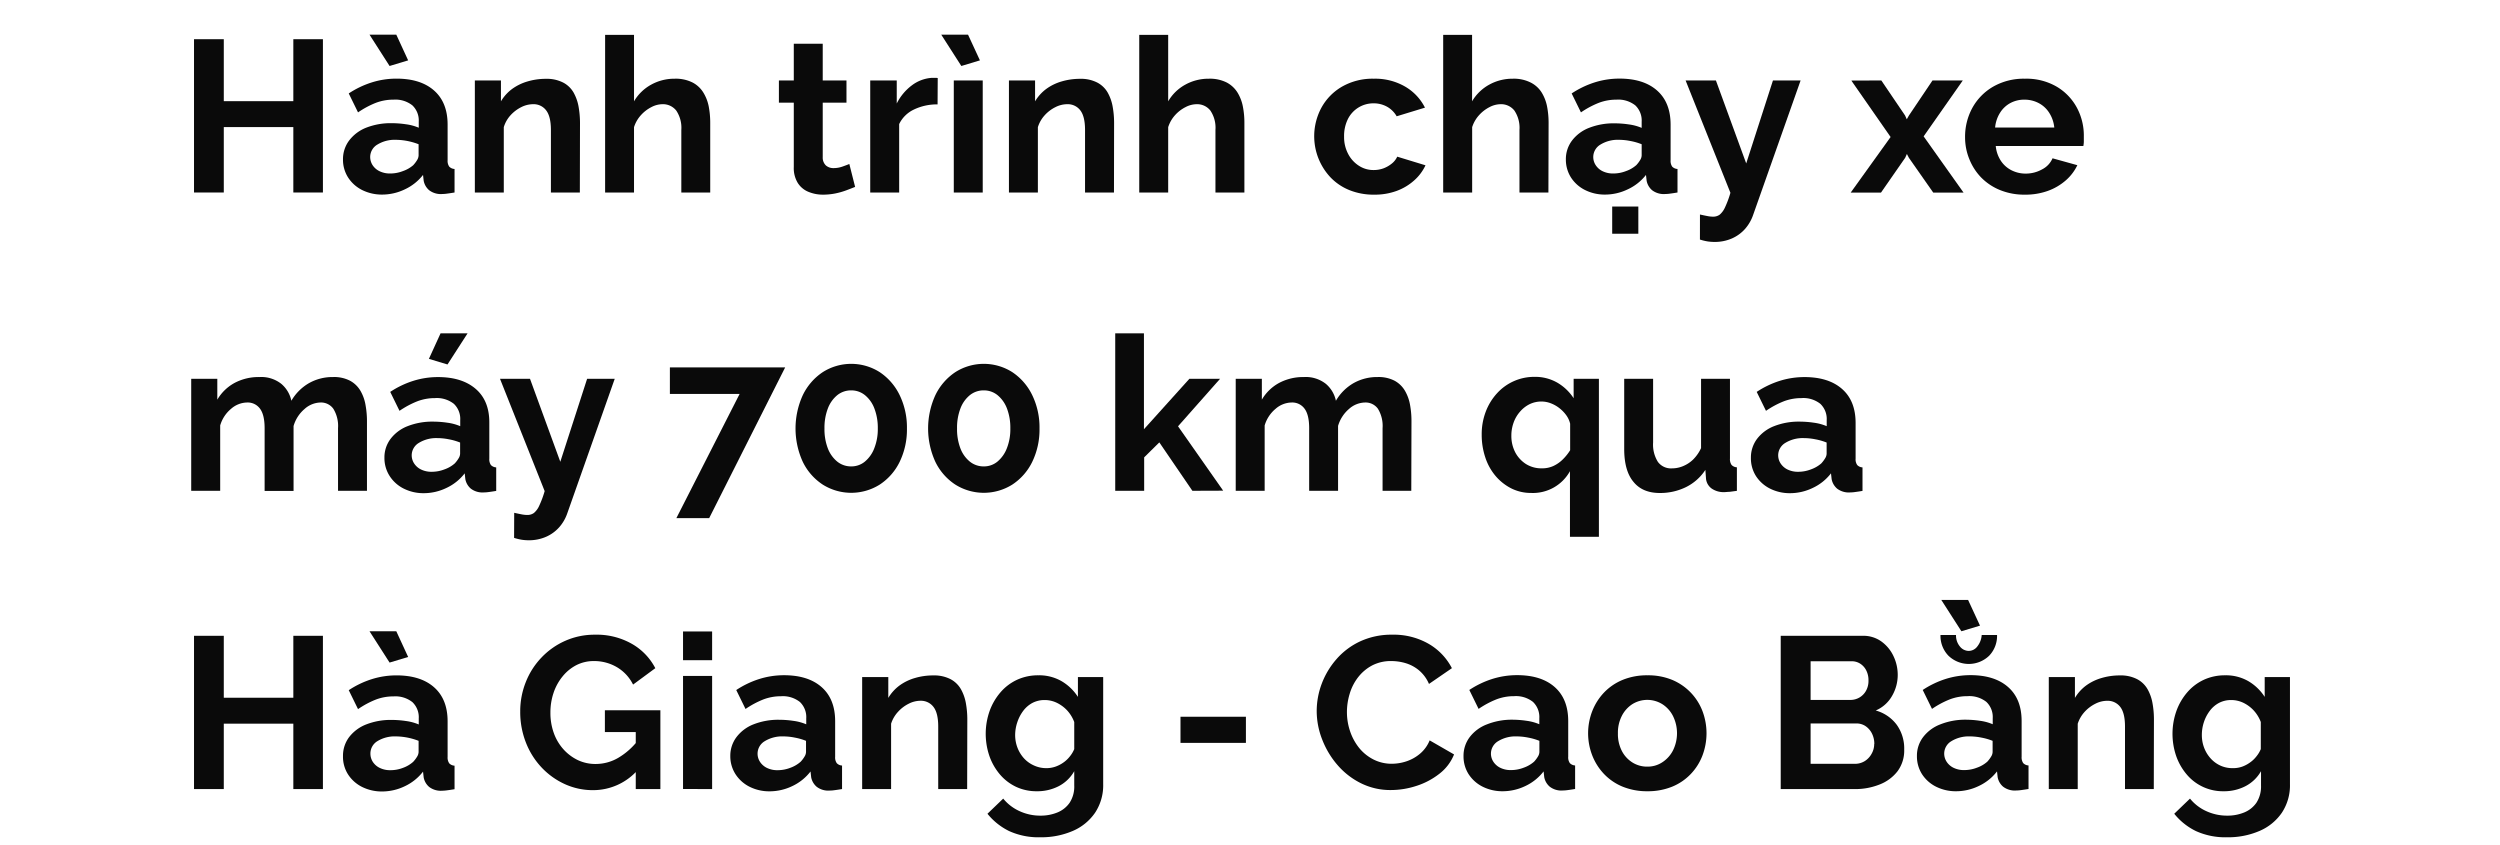 <svg xmlns="http://www.w3.org/2000/svg" viewBox="0 0 660 223"><path d="M85.25,10.35V50.82H77.44V33.55H59.08V50.82H51.22V10.35h7.86V26.71H77.44V10.35Z" fill="#0a0a0a"/><path d="M90.55,42.1a8.17,8.17,0,0,1,1.62-5A10.47,10.47,0,0,1,96.7,33.7a17.79,17.79,0,0,1,6.67-1.18,26.17,26.17,0,0,1,3.82.29,13,13,0,0,1,3.36.91V32.13a5.51,5.51,0,0,0-1.68-4.31,7.22,7.22,0,0,0-5-1.51,12.9,12.9,0,0,0-4.68.85,23.68,23.68,0,0,0-4.67,2.51l-2.45-5a24.11,24.11,0,0,1,6.07-2.91,21.62,21.62,0,0,1,6.52-1q6.39,0,9.95,3.15t3.56,9V42.3a2.66,2.66,0,0,0,.43,1.69,2.09,2.09,0,0,0,1.4.62v6.21c-.69.11-1.31.21-1.86.28a9.89,9.89,0,0,1-1.39.12,5.06,5.06,0,0,1-3.45-1,4.33,4.33,0,0,1-1.45-2.51l-.17-1.53A13.11,13.11,0,0,1,106.85,50a13.81,13.81,0,0,1-5.93,1.37,11.65,11.65,0,0,1-5.33-1.21,9.39,9.39,0,0,1-3.7-3.32A8.66,8.66,0,0,1,90.55,42.1Zm7-32.95h7.07l3.13,6.79-4.9,1.48Zm11.57,34.43a8,8,0,0,0,1-1.33,2.5,2.5,0,0,0,.39-1.23V38.08a17,17,0,0,0-6-1.17,8.74,8.74,0,0,0-4.87,1.25,3.8,3.8,0,0,0-1.91,3.31,4,4,0,0,0,.62,2.11,4.52,4.52,0,0,0,1.83,1.61,6.18,6.18,0,0,0,2.85.61,9.15,9.15,0,0,0,3.36-.64A8.23,8.23,0,0,0,109.13,43.58Z" fill="#0a0a0a"/><path d="M153.08,50.82h-7.64V34.3q0-3.54-1.26-5.17a4.13,4.13,0,0,0-3.47-1.62,7,7,0,0,0-3.11.78,9.76,9.76,0,0,0-2.82,2.14A8.2,8.2,0,0,0,133,33.57V50.82h-7.64V21.24h6.89v5.51a11.27,11.27,0,0,1,2.91-3.24,13.22,13.22,0,0,1,4.08-2,16.91,16.91,0,0,1,4.87-.7,9.46,9.46,0,0,1,4.59,1,6.8,6.8,0,0,1,2.74,2.65,11.84,11.84,0,0,1,1.31,3.74,24.82,24.82,0,0,1,.37,4.23Z" fill="#0a0a0a"/><path d="M187.5,50.82h-7.63V34.3a8.15,8.15,0,0,0-1.34-5.11,4.46,4.46,0,0,0-3.68-1.68,6.48,6.48,0,0,0-2.91.78,9.52,9.52,0,0,0-2.76,2.14,8.56,8.56,0,0,0-1.8,3.14V50.82h-7.63V9.21h7.63V26.75a11.81,11.81,0,0,1,4.51-4.39,12.63,12.63,0,0,1,6.21-1.58,9.88,9.88,0,0,1,4.73,1,7.3,7.3,0,0,1,2.85,2.65,11.07,11.07,0,0,1,1.43,3.71,22.88,22.88,0,0,1,.39,4.26Z" fill="#0a0a0a"/><path d="M225.75,49.34c-.65.26-1.42.57-2.34.91a19.28,19.28,0,0,1-2.93.83,16.84,16.84,0,0,1-3.16.31,10,10,0,0,1-3.88-.74,6,6,0,0,1-2.82-2.34,7.49,7.49,0,0,1-1.06-4.21v-17h-3.93V21.24h3.93V11.55h7.64v9.69h6.27v5.87H217.2v14.4a2.85,2.85,0,0,0,.86,2.19,3,3,0,0,0,2,.68,6.94,6.94,0,0,0,2.34-.4c.76-.27,1.37-.49,1.82-.69Z" fill="#0a0a0a"/><path d="M247.52,27.56a14,14,0,0,0-6.21,1.34,8.21,8.21,0,0,0-3.93,3.85V50.82h-7.64V21.24h7v6.09a13.51,13.51,0,0,1,4.05-4.84A9.82,9.82,0,0,1,246,20.55h1a2.23,2.23,0,0,1,.56.06Z" fill="#0a0a0a"/><path d="M248.49,9.15h7.07l3.14,6.79-4.91,1.48Zm3.31,41.67V21.24h7.64V50.82Z" fill="#0a0a0a"/><path d="M294.09,50.82h-7.64V34.3c0-2.36-.41-4.08-1.25-5.17a4.15,4.15,0,0,0-3.48-1.62,6.91,6.91,0,0,0-3.1.78,9.5,9.5,0,0,0-2.82,2.14A8.35,8.35,0,0,0,274,33.57V50.82h-7.64V21.24h6.9v5.51a11.27,11.27,0,0,1,2.91-3.24,13.05,13.05,0,0,1,4.07-2,17,17,0,0,1,4.88-.7,9.39,9.39,0,0,1,4.58,1,6.8,6.8,0,0,1,2.74,2.65,11.59,11.59,0,0,1,1.31,3.74,23.85,23.85,0,0,1,.37,4.23Z" fill="#0a0a0a"/><path d="M328.52,50.82h-7.64V34.3a8.08,8.08,0,0,0-1.34-5.11,4.44,4.44,0,0,0-3.67-1.68,6.45,6.45,0,0,0-2.91.78,9.43,9.43,0,0,0-2.77,2.14,8.68,8.68,0,0,0-1.79,3.14V50.82h-7.64V9.21h7.64V26.75a11.71,11.71,0,0,1,4.5-4.39,12.64,12.64,0,0,1,6.22-1.58,9.91,9.91,0,0,1,4.73,1,7.43,7.43,0,0,1,2.85,2.65,11.06,11.06,0,0,1,1.42,3.71,22.06,22.06,0,0,1,.4,4.26Z" fill="#0a0a0a"/><path d="M362.78,51.39a17,17,0,0,1-6.56-1.21,14.31,14.31,0,0,1-5-3.39,15.86,15.86,0,0,1-2.36-18.37,14.42,14.42,0,0,1,5.44-5.55,16.21,16.21,0,0,1,8.38-2.09A15.71,15.71,0,0,1,371,22.89a13.38,13.38,0,0,1,5.19,5.53l-7.47,2.28a6.71,6.71,0,0,0-2.56-2.54,7.21,7.21,0,0,0-3.54-.88,7.5,7.5,0,0,0-6.78,4.16,10,10,0,0,0-1,4.62,9.46,9.46,0,0,0,1.06,4.55,8.15,8.15,0,0,0,2.82,3.13,7,7,0,0,0,3.93,1.15,7.52,7.52,0,0,0,2.6-.45,7.92,7.92,0,0,0,2.19-1.26,5,5,0,0,0,1.43-1.82l7.46,2.28a12.24,12.24,0,0,1-3,4,14.27,14.27,0,0,1-4.62,2.76A16.65,16.65,0,0,1,362.78,51.39Z" fill="#0a0a0a"/><path d="M408.78,50.82h-7.64V34.3a8.15,8.15,0,0,0-1.34-5.11,4.46,4.46,0,0,0-3.68-1.68,6.48,6.48,0,0,0-2.91.78,9.52,9.52,0,0,0-2.76,2.14,8.56,8.56,0,0,0-1.8,3.14V50.82H381V9.21h7.63V26.75a11.81,11.81,0,0,1,4.51-4.39,12.63,12.63,0,0,1,6.21-1.58,9.88,9.88,0,0,1,4.73,1A7.3,7.3,0,0,1,407,24.42a11.07,11.07,0,0,1,1.43,3.71,22.88,22.88,0,0,1,.4,4.26Z" fill="#0a0a0a"/><path d="M413.39,42.1a8.11,8.11,0,0,1,1.63-5,10.35,10.35,0,0,1,4.53-3.36,17.76,17.76,0,0,1,6.67-1.18,26.38,26.38,0,0,1,3.82.29,13,13,0,0,1,3.36.91V32.13a5.51,5.51,0,0,0-1.68-4.31,7.25,7.25,0,0,0-5-1.51,12.89,12.89,0,0,0-4.67.85,23.73,23.73,0,0,0-4.68,2.51l-2.45-5A24.27,24.27,0,0,1,421,21.75a21.68,21.68,0,0,1,6.53-1q6.38,0,9.94,3.15t3.57,9V42.3a2.67,2.67,0,0,0,.42,1.69,2.09,2.09,0,0,0,1.4.62v6.21c-.68.11-1.3.21-1.85.28a10,10,0,0,1-1.4.12,5.06,5.06,0,0,1-3.45-1,4.33,4.33,0,0,1-1.45-2.51l-.17-1.53A13,13,0,0,1,429.69,50a13.77,13.77,0,0,1-5.92,1.37,11.59,11.59,0,0,1-5.33-1.21,9.35,9.35,0,0,1-3.71-3.32A8.74,8.74,0,0,1,413.39,42.1ZM432,43.58a8,8,0,0,0,1-1.33,2.43,2.43,0,0,0,.4-1.23V38.08a15.37,15.37,0,0,0-3-.86,15.56,15.56,0,0,0-3-.31,8.76,8.76,0,0,0-4.87,1.25,3.82,3.82,0,0,0-1.91,3.31,3.9,3.9,0,0,0,.63,2.11,4.49,4.49,0,0,0,1.82,1.61,6.18,6.18,0,0,0,2.85.61,9.15,9.15,0,0,0,3.36-.64A8.12,8.12,0,0,0,432,43.58Zm-6.38,18.13V54.52h6.9v7.19Z" fill="#0a0a0a"/><path d="M448.79,56.63c.68.15,1.32.29,1.91.4a7.64,7.64,0,0,0,1.51.17,2.92,2.92,0,0,0,1.79-.53,5.4,5.4,0,0,0,1.4-1.92,25.57,25.57,0,0,0,1.43-3.85L445,21.24H453l8,21.91,7.06-21.91h7.3L462.81,56.79a11,11,0,0,1-2.08,3.6,10,10,0,0,1-3.48,2.55,11.21,11.21,0,0,1-4.64.93,12.53,12.53,0,0,1-1.83-.14,14,14,0,0,1-2-.49Z" fill="#0a0a0a"/><path d="M496.67,21.24l6.27,9.25.45,1,.57-1,6.22-9.25h8L507.84,36l10.54,14.85h-8l-6.44-9.2-.52-1-.45,1-6.39,9.2h-8l10.54-14.68-10.37-14.9Z" fill="#0a0a0a"/><path d="M534.52,51.39a16.88,16.88,0,0,1-6.5-1.21,14.73,14.73,0,0,1-5-3.33A14.89,14.89,0,0,1,519.9,42a15.17,15.17,0,0,1-1.12-5.77,15.9,15.9,0,0,1,1.91-7.73,14.61,14.61,0,0,1,5.48-5.61,16.22,16.22,0,0,1,8.4-2.11A15.83,15.83,0,0,1,543,22.9a14.3,14.3,0,0,1,5.33,5.59A15.55,15.55,0,0,1,550.13,36c0,.45,0,.91,0,1.38s-.08.86-.12,1.16H526.88a8.52,8.52,0,0,0,1.34,3.9,7.3,7.3,0,0,0,2.85,2.53,8.21,8.21,0,0,0,3.73.86,8.78,8.78,0,0,0,4.3-1.11,5.88,5.88,0,0,0,2.77-2.93l6.55,1.82a12.39,12.39,0,0,1-3.1,4.05,14.84,14.84,0,0,1-4.76,2.76A17.44,17.44,0,0,1,534.52,51.39Zm-7.81-17.73h15.62A8.75,8.75,0,0,0,541,29.79a7.3,7.3,0,0,0-2.76-2.56,8,8,0,0,0-3.82-.92,7.66,7.66,0,0,0-3.73.92A7.32,7.32,0,0,0,528,29.79,8.74,8.74,0,0,0,526.71,33.66Z" fill="#0a0a0a"/><path d="M96.88,129.57H89.24V113.05A8.67,8.67,0,0,0,88,107.91a4,4,0,0,0-3.39-1.65A6.52,6.52,0,0,0,80.37,108a9.28,9.28,0,0,0-2.87,4.47v17.13H69.86V113.05q0-3.54-1.23-5.17a4,4,0,0,0-3.39-1.62A6.57,6.57,0,0,0,61,107.93a8.93,8.93,0,0,0-2.87,4.39v17.25H50.48V100h6.89v5.51a11.8,11.8,0,0,1,4.56-4.42,13.56,13.56,0,0,1,6.56-1.55,8.53,8.53,0,0,1,5.78,1.8,8,8,0,0,1,2.65,4.46,12.79,12.79,0,0,1,4.65-4.65,12.63,12.63,0,0,1,6.36-1.61,9.11,9.11,0,0,1,4.53,1,7.11,7.11,0,0,1,2.71,2.65,11.16,11.16,0,0,1,1.33,3.74,23.85,23.85,0,0,1,.38,4.23Z" fill="#0a0a0a"/><path d="M101.49,120.85a8.11,8.11,0,0,1,1.63-5,10.35,10.35,0,0,1,4.53-3.36,17.76,17.76,0,0,1,6.67-1.18,26.38,26.38,0,0,1,3.82.29,13,13,0,0,1,3.36.91v-1.59a5.51,5.51,0,0,0-1.68-4.31,7.25,7.25,0,0,0-5-1.51,12.89,12.89,0,0,0-4.67.85,23.73,23.73,0,0,0-4.68,2.51l-2.45-5a24.27,24.27,0,0,1,6.07-2.91,21.68,21.68,0,0,1,6.53-1q6.38,0,10,3.15t3.56,9v9.38a2.67,2.67,0,0,0,.42,1.69,2.09,2.09,0,0,0,1.4.62v6.21c-.68.11-1.3.21-1.85.28a10,10,0,0,1-1.4.12,5.06,5.06,0,0,1-3.45-1,4.33,4.33,0,0,1-1.45-2.51l-.17-1.53a13,13,0,0,1-4.85,3.87,13.77,13.77,0,0,1-5.92,1.37,11.59,11.59,0,0,1-5.33-1.21,9.35,9.35,0,0,1-3.71-3.32A8.74,8.74,0,0,1,101.49,120.85Zm18.58,1.48a8,8,0,0,0,1-1.33,2.43,2.43,0,0,0,.4-1.23v-2.94a15.47,15.47,0,0,0-3-.86,15.74,15.74,0,0,0-3-.31,8.76,8.76,0,0,0-4.87,1.25,3.82,3.82,0,0,0-1.91,3.31,3.9,3.9,0,0,0,.63,2.11,4.49,4.49,0,0,0,1.82,1.61,6.18,6.18,0,0,0,2.85.61,9.24,9.24,0,0,0,3.37-.64A8.17,8.17,0,0,0,120.07,122.33Zm-1.93-26.11-4.91-1.48L116.31,88h7.13Z" fill="#0a0a0a"/><path d="M135.75,135.38c.68.15,1.32.29,1.91.4a7.64,7.64,0,0,0,1.51.17,2.92,2.92,0,0,0,1.79-.53,5.28,5.28,0,0,0,1.4-1.92,25.57,25.57,0,0,0,1.43-3.85L132,100h7.92l8,21.91L155,100h7.29l-12.54,35.55a10.86,10.86,0,0,1-2.08,3.6,10,10,0,0,1-3.48,2.55,11.21,11.21,0,0,1-4.64.93,12.53,12.53,0,0,1-1.83-.14,14.33,14.33,0,0,1-2-.49Z" fill="#0a0a0a"/><path d="M195.26,104H176.85V97h30.43l-20.06,39.79h-8.66Z" fill="#0a0a0a"/><path d="M239.43,113.12a19.53,19.53,0,0,1-1.91,8.79,15,15,0,0,1-5.24,6,14.13,14.13,0,0,1-15.11,0,15,15,0,0,1-5.24-6,21.16,21.16,0,0,1,0-17.57,15.24,15.24,0,0,1,5.24-6.07,14,14,0,0,1,15.11,0,15.24,15.24,0,0,1,5.24,6.07A19.51,19.51,0,0,1,239.43,113.12Zm-7.69,0a14.29,14.29,0,0,0-.89-5.25,8.28,8.28,0,0,0-2.48-3.53,5.67,5.67,0,0,0-3.64-1.28,5.77,5.77,0,0,0-3.71,1.28,8.37,8.37,0,0,0-2.48,3.53,14.3,14.3,0,0,0-.88,5.25,14.11,14.11,0,0,0,.88,5.23,8.33,8.33,0,0,0,2.48,3.5,5.77,5.77,0,0,0,3.71,1.28,5.56,5.56,0,0,0,3.61-1.28,8.48,8.48,0,0,0,2.48-3.53A13.71,13.71,0,0,0,231.74,113.12Z" fill="#0a0a0a"/><path d="M274.43,113.12a19.53,19.53,0,0,1-1.91,8.79,15,15,0,0,1-5.24,6,14.13,14.13,0,0,1-15.11,0,15,15,0,0,1-5.24-6,21.16,21.16,0,0,1,0-17.57,15.24,15.24,0,0,1,5.24-6.07,14,14,0,0,1,15.11,0,15.24,15.24,0,0,1,5.24,6.07A19.51,19.51,0,0,1,274.43,113.12Zm-7.7,0a14.3,14.3,0,0,0-.88-5.25,8.37,8.37,0,0,0-2.48-3.53,5.68,5.68,0,0,0-3.65-1.28,5.76,5.76,0,0,0-3.7,1.28,8.28,8.28,0,0,0-2.48,3.53,14.3,14.3,0,0,0-.88,5.25,14.11,14.11,0,0,0,.88,5.23,8.24,8.24,0,0,0,2.48,3.5,5.76,5.76,0,0,0,3.7,1.28,5.56,5.56,0,0,0,3.62-1.28,8.57,8.57,0,0,0,2.48-3.53A13.72,13.72,0,0,0,266.73,113.12Z" fill="#0a0a0a"/><path d="M314.79,129.57l-8.73-12.78-4,3.95v8.83h-7.64V88H302v25.32L314,100h8.1L311,112.54l11.92,17Z" fill="#0a0a0a"/><path d="M372.58,129.57H365V113.05a8.67,8.67,0,0,0-1.23-5.14,4,4,0,0,0-3.39-1.65,6.52,6.52,0,0,0-4.25,1.71,9.3,9.3,0,0,0-2.88,4.47v17.13h-7.63V113.05q0-3.54-1.23-5.17a4,4,0,0,0-3.39-1.62,6.57,6.57,0,0,0-4.25,1.67,9,9,0,0,0-2.88,4.39v17.25h-7.64V100h6.9v5.51a11.8,11.8,0,0,1,4.56-4.42,13.56,13.56,0,0,1,6.56-1.55,8.55,8.55,0,0,1,5.78,1.8,8,8,0,0,1,2.65,4.46,12.79,12.79,0,0,1,4.65-4.65,12.62,12.62,0,0,1,6.35-1.61,9.12,9.12,0,0,1,4.54,1,7.09,7.09,0,0,1,2.7,2.65,11.17,11.17,0,0,1,1.34,3.74,23.85,23.85,0,0,1,.37,4.23Z" fill="#0a0a0a"/><path d="M404.22,130.14a11.58,11.58,0,0,1-5.25-1.21,13.38,13.38,0,0,1-4.16-3.3,14.58,14.58,0,0,1-2.7-4.9,18.72,18.72,0,0,1-.94-6,16.75,16.75,0,0,1,1.05-6,15.14,15.14,0,0,1,2.94-4.84,13.26,13.26,0,0,1,10-4.4,11.68,11.68,0,0,1,6,1.55,12.88,12.88,0,0,1,4.28,4.09V100h6.67v41.72h-7.64V124.39A11.18,11.18,0,0,1,404.22,130.14Zm2.85-6.5a7.07,7.07,0,0,0,3-.61,8.74,8.74,0,0,0,2.45-1.69,13,13,0,0,0,2-2.48v-7a6.24,6.24,0,0,0-1.06-2.28,9.16,9.16,0,0,0-1.82-1.86,8.63,8.63,0,0,0-2.25-1.26A7,7,0,0,0,407,106a7.18,7.18,0,0,0-3.22.72,8.12,8.12,0,0,0-2.53,2,8.85,8.85,0,0,0-1.66,2.85A10,10,0,0,0,399,115a9.33,9.33,0,0,0,1,4.37,8.18,8.18,0,0,0,2.85,3.13A7.65,7.65,0,0,0,407.07,123.64Z" fill="#0a0a0a"/><path d="M428.79,118.51V100h7.63v16.84a8.55,8.55,0,0,0,1.26,5.09,4.27,4.27,0,0,0,3.7,1.72,7.64,7.64,0,0,0,2.94-.59A8.43,8.43,0,0,0,447,121.3a10.3,10.3,0,0,0,2.08-3V100h7.63v21.06a2.66,2.66,0,0,0,.43,1.69,2.09,2.09,0,0,0,1.4.62v6.21l-1.91.26c-.51,0-1,.08-1.4.08a5.54,5.54,0,0,1-3.33-.93,3.64,3.64,0,0,1-1.51-2.57l-.17-2.37a13,13,0,0,1-5.13,4.55,15.4,15.4,0,0,1-6.9,1.55q-4.62,0-7-3C429.58,125.2,428.79,122.31,428.79,118.51Z" fill="#0a0a0a"/><path d="M462.24,120.85a8.18,8.18,0,0,1,1.63-5,10.35,10.35,0,0,1,4.53-3.36,17.76,17.76,0,0,1,6.67-1.18,26.38,26.38,0,0,1,3.82.29,13,13,0,0,1,3.36.91v-1.59a5.51,5.51,0,0,0-1.68-4.31,7.23,7.23,0,0,0-5-1.51,12.89,12.89,0,0,0-4.67.85,24,24,0,0,0-4.68,2.51l-2.45-5a24.27,24.27,0,0,1,6.07-2.91,21.68,21.68,0,0,1,6.53-1q6.38,0,9.95,3.15t3.56,9v9.38a2.6,2.6,0,0,0,.43,1.69,2.06,2.06,0,0,0,1.39.62v6.21c-.68.11-1.3.21-1.85.28a10,10,0,0,1-1.4.12,5.06,5.06,0,0,1-3.45-1,4.38,4.38,0,0,1-1.45-2.51l-.17-1.53a13,13,0,0,1-4.85,3.87,13.77,13.77,0,0,1-5.92,1.37,11.59,11.59,0,0,1-5.33-1.21,9.42,9.42,0,0,1-3.71-3.32A8.74,8.74,0,0,1,462.24,120.85Zm18.59,1.48a8.44,8.44,0,0,0,1-1.33,2.43,2.43,0,0,0,.4-1.23v-2.94a15.47,15.47,0,0,0-3-.86,15.72,15.72,0,0,0-3-.31,8.79,8.79,0,0,0-4.88,1.25,3.82,3.82,0,0,0-1.91,3.31,3.9,3.9,0,0,0,.63,2.11,4.55,4.55,0,0,0,1.82,1.61,6.18,6.18,0,0,0,2.85.61,9.24,9.24,0,0,0,3.37-.64A8.34,8.34,0,0,0,480.83,122.33Z" fill="#0a0a0a"/><path d="M85.25,167.85v40.47H77.44V191.05H59.08v17.27H51.22V167.85h7.86v16.36H77.44V167.85Z" fill="#0a0a0a"/><path d="M90.55,199.6a8.17,8.17,0,0,1,1.62-5,10.47,10.47,0,0,1,4.53-3.36,17.79,17.79,0,0,1,6.67-1.18,26.17,26.17,0,0,1,3.82.29,13,13,0,0,1,3.36.91v-1.59a5.51,5.51,0,0,0-1.68-4.31,7.22,7.22,0,0,0-5-1.51,12.9,12.9,0,0,0-4.68.85,23.68,23.68,0,0,0-4.67,2.51l-2.45-5a24.11,24.11,0,0,1,6.07-2.91,21.62,21.62,0,0,1,6.52-1q6.39,0,9.95,3.15t3.56,9v9.38a2.66,2.66,0,0,0,.43,1.69,2.09,2.09,0,0,0,1.4.62v6.21c-.69.11-1.31.21-1.86.28a9.89,9.89,0,0,1-1.39.12,5.06,5.06,0,0,1-3.45-1,4.33,4.33,0,0,1-1.45-2.51l-.17-1.53a13.11,13.11,0,0,1-4.85,3.87,13.81,13.81,0,0,1-5.93,1.37,11.65,11.65,0,0,1-5.33-1.21,9.39,9.39,0,0,1-3.7-3.32A8.66,8.66,0,0,1,90.55,199.6Zm7-32.95h7.07l3.13,6.79-4.9,1.48Zm11.57,34.43a8,8,0,0,0,1-1.33,2.5,2.5,0,0,0,.39-1.23v-2.94a17,17,0,0,0-6-1.17,8.74,8.74,0,0,0-4.87,1.25A3.8,3.8,0,0,0,97.79,199a4,4,0,0,0,.62,2.11,4.52,4.52,0,0,0,1.83,1.61,6.18,6.18,0,0,0,2.85.61,9.15,9.15,0,0,0,3.36-.64A8.23,8.23,0,0,0,109.13,201.08Z" fill="#0a0a0a"/><path d="M156.55,208.6a17.74,17.74,0,0,1-7.43-1.59,19.53,19.53,0,0,1-6.16-4.42,20.33,20.33,0,0,1-4.13-6.58,22,22,0,0,1-1.49-8.15,20.72,20.72,0,0,1,1.49-7.84,19.9,19.9,0,0,1,4.16-6.47,19.51,19.51,0,0,1,6.27-4.39,19,19,0,0,1,7.81-1.6,18.74,18.74,0,0,1,9.77,2.43A15.73,15.73,0,0,1,173,176.4l-5.87,4.33a11,11,0,0,0-4.31-4.62,11.82,11.82,0,0,0-6-1.59,10.07,10.07,0,0,0-4.67,1.08,11.43,11.43,0,0,0-3.65,3,13.62,13.62,0,0,0-2.37,4.34,16.11,16.11,0,0,0-.82,5.18,15.66,15.66,0,0,0,.88,5.36,13,13,0,0,0,2.51,4.28,12.26,12.26,0,0,0,3.79,2.88,10.82,10.82,0,0,0,4.79,1.05,11.76,11.76,0,0,0,5.9-1.6,18.35,18.35,0,0,0,5.27-4.67v7.75A15.68,15.68,0,0,1,156.55,208.6Zm11.29-15.33h-8.15v-5.76h14.65v20.81h-6.5Z" fill="#0a0a0a"/><path d="M180.32,174.29v-7.58H188v7.58Zm0,34V178.45H188v29.87Z" fill="#0a0a0a"/><path d="M192.8,199.6a8.18,8.18,0,0,1,1.63-5A10.35,10.35,0,0,1,199,191.2a17.76,17.76,0,0,1,6.67-1.18,26.27,26.27,0,0,1,3.82.29,13,13,0,0,1,3.36.91v-1.59a5.51,5.51,0,0,0-1.68-4.31,7.23,7.23,0,0,0-5-1.51,12.89,12.89,0,0,0-4.67.85,24,24,0,0,0-4.68,2.51l-2.45-5a24.27,24.27,0,0,1,6.07-2.91,21.68,21.68,0,0,1,6.53-1q6.39,0,9.95,3.15t3.56,9v9.38a2.6,2.6,0,0,0,.43,1.69,2.06,2.06,0,0,0,1.39.62v6.21c-.68.11-1.3.21-1.85.28a10,10,0,0,1-1.4.12,5,5,0,0,1-3.44-1,4.35,4.35,0,0,1-1.46-2.51l-.17-1.53a13.07,13.07,0,0,1-4.84,3.87,13.85,13.85,0,0,1-5.93,1.37,11.59,11.59,0,0,1-5.33-1.21,9.42,9.42,0,0,1-3.71-3.32A8.74,8.74,0,0,1,192.8,199.6Zm18.59,1.48a7.88,7.88,0,0,0,1-1.33,2.43,2.43,0,0,0,.4-1.23v-2.94a15.47,15.47,0,0,0-3-.86,15.64,15.64,0,0,0-3-.31,8.79,8.79,0,0,0-4.88,1.25A3.82,3.82,0,0,0,200,199a3.9,3.9,0,0,0,.63,2.11,4.55,4.55,0,0,0,1.82,1.61,6.18,6.18,0,0,0,2.85.61,9.24,9.24,0,0,0,3.37-.64A8.34,8.34,0,0,0,211.39,201.08Z" fill="#0a0a0a"/><path d="M255.33,208.32h-7.64V191.8c0-2.36-.41-4.08-1.25-5.17A4.15,4.15,0,0,0,243,185a6.91,6.91,0,0,0-3.1.78,9.5,9.5,0,0,0-2.82,2.14,8.35,8.35,0,0,0-1.83,3.14v17.25h-7.64V178.74h6.9v5.51a11.27,11.27,0,0,1,2.91-3.24,13.05,13.05,0,0,1,4.07-2,17,17,0,0,1,4.88-.7,9.46,9.46,0,0,1,4.59,1,6.83,6.83,0,0,1,2.73,2.65,11.59,11.59,0,0,1,1.31,3.74,23.85,23.85,0,0,1,.37,4.23Z" fill="#0a0a0a"/><path d="M273.69,208.89a12.63,12.63,0,0,1-5.45-1.17,12.76,12.76,0,0,1-4.27-3.28,15.34,15.34,0,0,1-2.77-4.86,18.15,18.15,0,0,1,.06-11.88,15.69,15.69,0,0,1,2.88-4.94,12.94,12.94,0,0,1,4.39-3.31,13.23,13.23,0,0,1,5.61-1.17,11.79,11.79,0,0,1,6.1,1.54,12.84,12.84,0,0,1,4.33,4.16v-5.24h6.67V207a13.1,13.1,0,0,1-2.14,7.56,13.63,13.63,0,0,1-5.89,4.81,20.94,20.94,0,0,1-8.55,1.67,18.78,18.78,0,0,1-8.21-1.62,16.84,16.84,0,0,1-5.76-4.59l4.16-4a11.83,11.83,0,0,0,4.31,3.31,13,13,0,0,0,5.5,1.19,11.55,11.55,0,0,0,4.47-.83,7.24,7.24,0,0,0,3.25-2.57,7.8,7.8,0,0,0,1.22-4.58v-3.76a10,10,0,0,1-4.18,4A12.37,12.37,0,0,1,273.69,208.89Zm2.56-6.1a7.15,7.15,0,0,0,2.4-.4,8.38,8.38,0,0,0,2.1-1.09,7.77,7.77,0,0,0,1.71-1.63,7.65,7.65,0,0,0,1.14-1.91v-7.15a9.54,9.54,0,0,0-1.9-3.09,9.29,9.29,0,0,0-2.74-2,7.4,7.4,0,0,0-3.16-.71,6.89,6.89,0,0,0-3.2.74,7.39,7.39,0,0,0-2.45,2.09,10.44,10.44,0,0,0-1.57,3A10.76,10.76,0,0,0,268,194a9.34,9.34,0,0,0,.63,3.44,8.93,8.93,0,0,0,1.74,2.8A7.93,7.93,0,0,0,273,202.1,7.67,7.67,0,0,0,276.25,202.79Z" fill="#0a0a0a"/><path d="M311.65,196.12v-6.9h17.27v6.9Z" fill="#0a0a0a"/><path d="M347.61,187.74a20.6,20.6,0,0,1,1.34-7.27,21.19,21.19,0,0,1,3.91-6.49,18.83,18.83,0,0,1,6.27-4.68,19.61,19.61,0,0,1,8.43-1.74,18.45,18.45,0,0,1,9.67,2.45,15.76,15.76,0,0,1,6.07,6.39l-6.05,4.16a9.59,9.59,0,0,0-2.67-3.62,10,10,0,0,0-3.54-1.88,13.36,13.36,0,0,0-3.7-.54,10.69,10.69,0,0,0-5.16,1.19,11.53,11.53,0,0,0-3.68,3.14,13.21,13.21,0,0,0-2.19,4.33,16.56,16.56,0,0,0-.72,4.79,15.69,15.69,0,0,0,.86,5.16,14.3,14.3,0,0,0,2.42,4.39,11.7,11.7,0,0,0,3.76,3,10.55,10.55,0,0,0,4.82,1.11,12.27,12.27,0,0,0,3.82-.63,10.88,10.88,0,0,0,3.59-2,9.07,9.07,0,0,0,2.57-3.54l6.44,3.71a12.1,12.1,0,0,1-3.91,5.13,19.37,19.37,0,0,1-6.07,3.19,21.68,21.68,0,0,1-6.67,1.08,17.39,17.39,0,0,1-7.92-1.79,19.74,19.74,0,0,1-6.18-4.79,22.79,22.79,0,0,1-4.05-6.73A20.59,20.59,0,0,1,347.61,187.74Z" fill="#0a0a0a"/><path d="M386.37,199.6a8.18,8.18,0,0,1,1.63-5,10.35,10.35,0,0,1,4.53-3.36A17.76,17.76,0,0,1,399.2,190a26.27,26.27,0,0,1,3.82.29,13,13,0,0,1,3.36.91v-1.59a5.51,5.51,0,0,0-1.68-4.31,7.23,7.23,0,0,0-5-1.51,12.89,12.89,0,0,0-4.67.85,24,24,0,0,0-4.68,2.51l-2.45-5a24.27,24.27,0,0,1,6.07-2.91,21.68,21.68,0,0,1,6.53-1q6.39,0,9.95,3.15t3.56,9v9.38a2.6,2.6,0,0,0,.43,1.69,2.06,2.06,0,0,0,1.39.62v6.21c-.68.11-1.3.21-1.85.28a10,10,0,0,1-1.4.12,5,5,0,0,1-3.44-1,4.35,4.35,0,0,1-1.46-2.51l-.17-1.53a13.07,13.07,0,0,1-4.84,3.87,13.85,13.85,0,0,1-5.93,1.37,11.62,11.62,0,0,1-5.33-1.21,9.42,9.42,0,0,1-3.71-3.32A8.74,8.74,0,0,1,386.37,199.6ZM405,201.08a7.88,7.88,0,0,0,1-1.33,2.43,2.43,0,0,0,.4-1.23v-2.94a15.47,15.47,0,0,0-3-.86,15.64,15.64,0,0,0-3-.31,8.79,8.79,0,0,0-4.88,1.25,3.82,3.82,0,0,0-1.91,3.31,3.9,3.9,0,0,0,.63,2.11,4.55,4.55,0,0,0,1.82,1.61,6.18,6.18,0,0,0,2.85.61,9.24,9.24,0,0,0,3.37-.64A8.34,8.34,0,0,0,405,201.08Z" fill="#0a0a0a"/><path d="M434.94,208.89a17.08,17.08,0,0,1-6.56-1.21,14.3,14.3,0,0,1-4.93-3.36,15,15,0,0,1-3.1-4.9,16.16,16.16,0,0,1,0-11.67,15,15,0,0,1,3.1-4.9,14.3,14.3,0,0,1,4.93-3.36,16.89,16.89,0,0,1,6.56-1.21,16.62,16.62,0,0,1,6.52,1.21,14.56,14.56,0,0,1,8,8.26,16.59,16.59,0,0,1,0,11.67,14.57,14.57,0,0,1-3.08,4.9,14.2,14.2,0,0,1-4.93,3.36A17,17,0,0,1,434.94,208.89Zm-7.81-15.28a9.7,9.7,0,0,0,1,4.56,7.77,7.77,0,0,0,2.79,3.1,7.25,7.25,0,0,0,4,1.12,7,7,0,0,0,3.93-1.15,8.15,8.15,0,0,0,2.82-3.13,10.25,10.25,0,0,0,0-9.08,7.94,7.94,0,0,0-2.82-3.13,7.5,7.5,0,0,0-7.92,0,8,8,0,0,0-2.79,3.14A9.69,9.69,0,0,0,427.13,193.61Z" fill="#0a0a0a"/><path d="M502.71,197.89a9.14,9.14,0,0,1-1.77,5.73,11,11,0,0,1-4.76,3.5,17.35,17.35,0,0,1-6.52,1.2H470.11V167.85h21.66a8.15,8.15,0,0,1,4.93,1.51,10,10,0,0,1,3.19,3.88,11.45,11.45,0,0,1,1.11,4.93,11,11,0,0,1-1.48,5.52,9,9,0,0,1-4.33,3.88,10.34,10.34,0,0,1,5.5,3.71A10.7,10.7,0,0,1,502.71,197.89ZM478,174.57v10.21h10.49a4.67,4.67,0,0,0,4.13-2.4,5.36,5.36,0,0,0,.66-2.73,5.67,5.67,0,0,0-.6-2.68,4.51,4.51,0,0,0-1.6-1.77,4.1,4.1,0,0,0-2.25-.63Zm16.82,21.84a6,6,0,0,0-.63-2.77,5.13,5.13,0,0,0-1.68-1.94,4.27,4.27,0,0,0-2.42-.71H478v10.66h11.69a4.92,4.92,0,0,0,2.59-.71A5.21,5.21,0,0,0,494.1,199,5.16,5.16,0,0,0,494.79,196.41Z" fill="#0a0a0a"/><path d="M506.07,199.6a8.11,8.11,0,0,1,1.63-5,10.35,10.35,0,0,1,4.53-3.36A17.76,17.76,0,0,1,518.9,190a26.38,26.38,0,0,1,3.82.29,13,13,0,0,1,3.36.91v-1.59a5.51,5.51,0,0,0-1.68-4.31,7.25,7.25,0,0,0-5-1.51,12.89,12.89,0,0,0-4.67.85,23.73,23.73,0,0,0-4.68,2.51l-2.45-5a24.27,24.27,0,0,1,6.07-2.91,21.68,21.68,0,0,1,6.53-1q6.38,0,9.95,3.15t3.56,9v9.38a2.67,2.67,0,0,0,.42,1.69,2.09,2.09,0,0,0,1.4.62v6.21c-.68.11-1.3.21-1.85.28a10,10,0,0,1-1.4.12,5.06,5.06,0,0,1-3.45-1,4.33,4.33,0,0,1-1.45-2.51l-.17-1.53a13,13,0,0,1-4.85,3.87,13.77,13.77,0,0,1-5.92,1.37,11.59,11.59,0,0,1-5.33-1.21,9.35,9.35,0,0,1-3.71-3.32A8.74,8.74,0,0,1,506.07,199.6Zm13.68-27.76a2.85,2.85,0,0,0,2.28-1.2,5.43,5.43,0,0,0,1.14-3h4.05a7.55,7.55,0,0,1-2.08,5.47,7.74,7.74,0,0,1-10.75,0,7.52,7.52,0,0,1-2.1-5.47h4.1a4.49,4.49,0,0,0,1,3A3,3,0,0,0,519.75,171.84Zm-7.24-13.45h7.07l3.14,6.78-4.91,1.48Zm12.14,42.69a8,8,0,0,0,1-1.33,2.43,2.43,0,0,0,.4-1.23v-2.94a15.47,15.47,0,0,0-3-.86,15.74,15.74,0,0,0-3-.31,8.76,8.76,0,0,0-4.87,1.25,3.82,3.82,0,0,0-1.91,3.31,3.9,3.9,0,0,0,.63,2.11,4.49,4.49,0,0,0,1.82,1.61,6.18,6.18,0,0,0,2.85.61,9.24,9.24,0,0,0,3.37-.64A8.17,8.17,0,0,0,524.65,201.08Z" fill="#0a0a0a"/><path d="M568.6,208.32H561V191.8q0-3.54-1.25-5.17a4.16,4.16,0,0,0-3.48-1.62,6.91,6.91,0,0,0-3.1.78,9.67,9.67,0,0,0-2.83,2.14,8.47,8.47,0,0,0-1.82,3.14v17.25h-7.64V178.74h6.9v5.51a11.27,11.27,0,0,1,2.91-3.24,13.05,13.05,0,0,1,4.07-2,16.93,16.93,0,0,1,4.88-.7,9.39,9.39,0,0,1,4.58,1,6.8,6.8,0,0,1,2.74,2.65,11.59,11.59,0,0,1,1.31,3.74,23.85,23.85,0,0,1,.37,4.23Z" fill="#0a0a0a"/><path d="M587,208.89a12.46,12.46,0,0,1-9.72-4.45,15.34,15.34,0,0,1-2.77-4.86,18.15,18.15,0,0,1,.06-11.88,15.69,15.69,0,0,1,2.88-4.94,12.94,12.94,0,0,1,4.39-3.31,13.23,13.23,0,0,1,5.61-1.17,11.79,11.79,0,0,1,6.1,1.54,12.84,12.84,0,0,1,4.33,4.16v-5.24h6.67V207a13.1,13.1,0,0,1-2.14,7.56,13.6,13.6,0,0,1-5.9,4.81,20.87,20.87,0,0,1-8.55,1.67,18.76,18.76,0,0,1-8.2-1.62,16.65,16.65,0,0,1-5.76-4.59l4.16-4a11.8,11.8,0,0,0,4.3,3.31,13.11,13.11,0,0,0,5.5,1.19,11.57,11.57,0,0,0,4.48-.83,7.24,7.24,0,0,0,3.25-2.57,7.87,7.87,0,0,0,1.22-4.58v-3.76a10,10,0,0,1-4.19,4A12.3,12.3,0,0,1,587,208.89Zm2.56-6.1a7.05,7.05,0,0,0,2.39-.4A8.44,8.44,0,0,0,594,201.3a7.77,7.77,0,0,0,1.71-1.63,7.65,7.65,0,0,0,1.14-1.91v-7.15a9.4,9.4,0,0,0-1.91-3.09,9.13,9.13,0,0,0-2.73-2,7.41,7.41,0,0,0-3.17-.71,6.88,6.88,0,0,0-3.19.74,7.3,7.3,0,0,0-2.45,2.09,10.19,10.19,0,0,0-1.57,3,10.76,10.76,0,0,0-.54,3.4,9.34,9.34,0,0,0,.63,3.44,8.93,8.93,0,0,0,1.74,2.8,7.93,7.93,0,0,0,2.62,1.88A7.67,7.67,0,0,0,589.52,202.79Z" fill="#0a0a0a"/></svg>